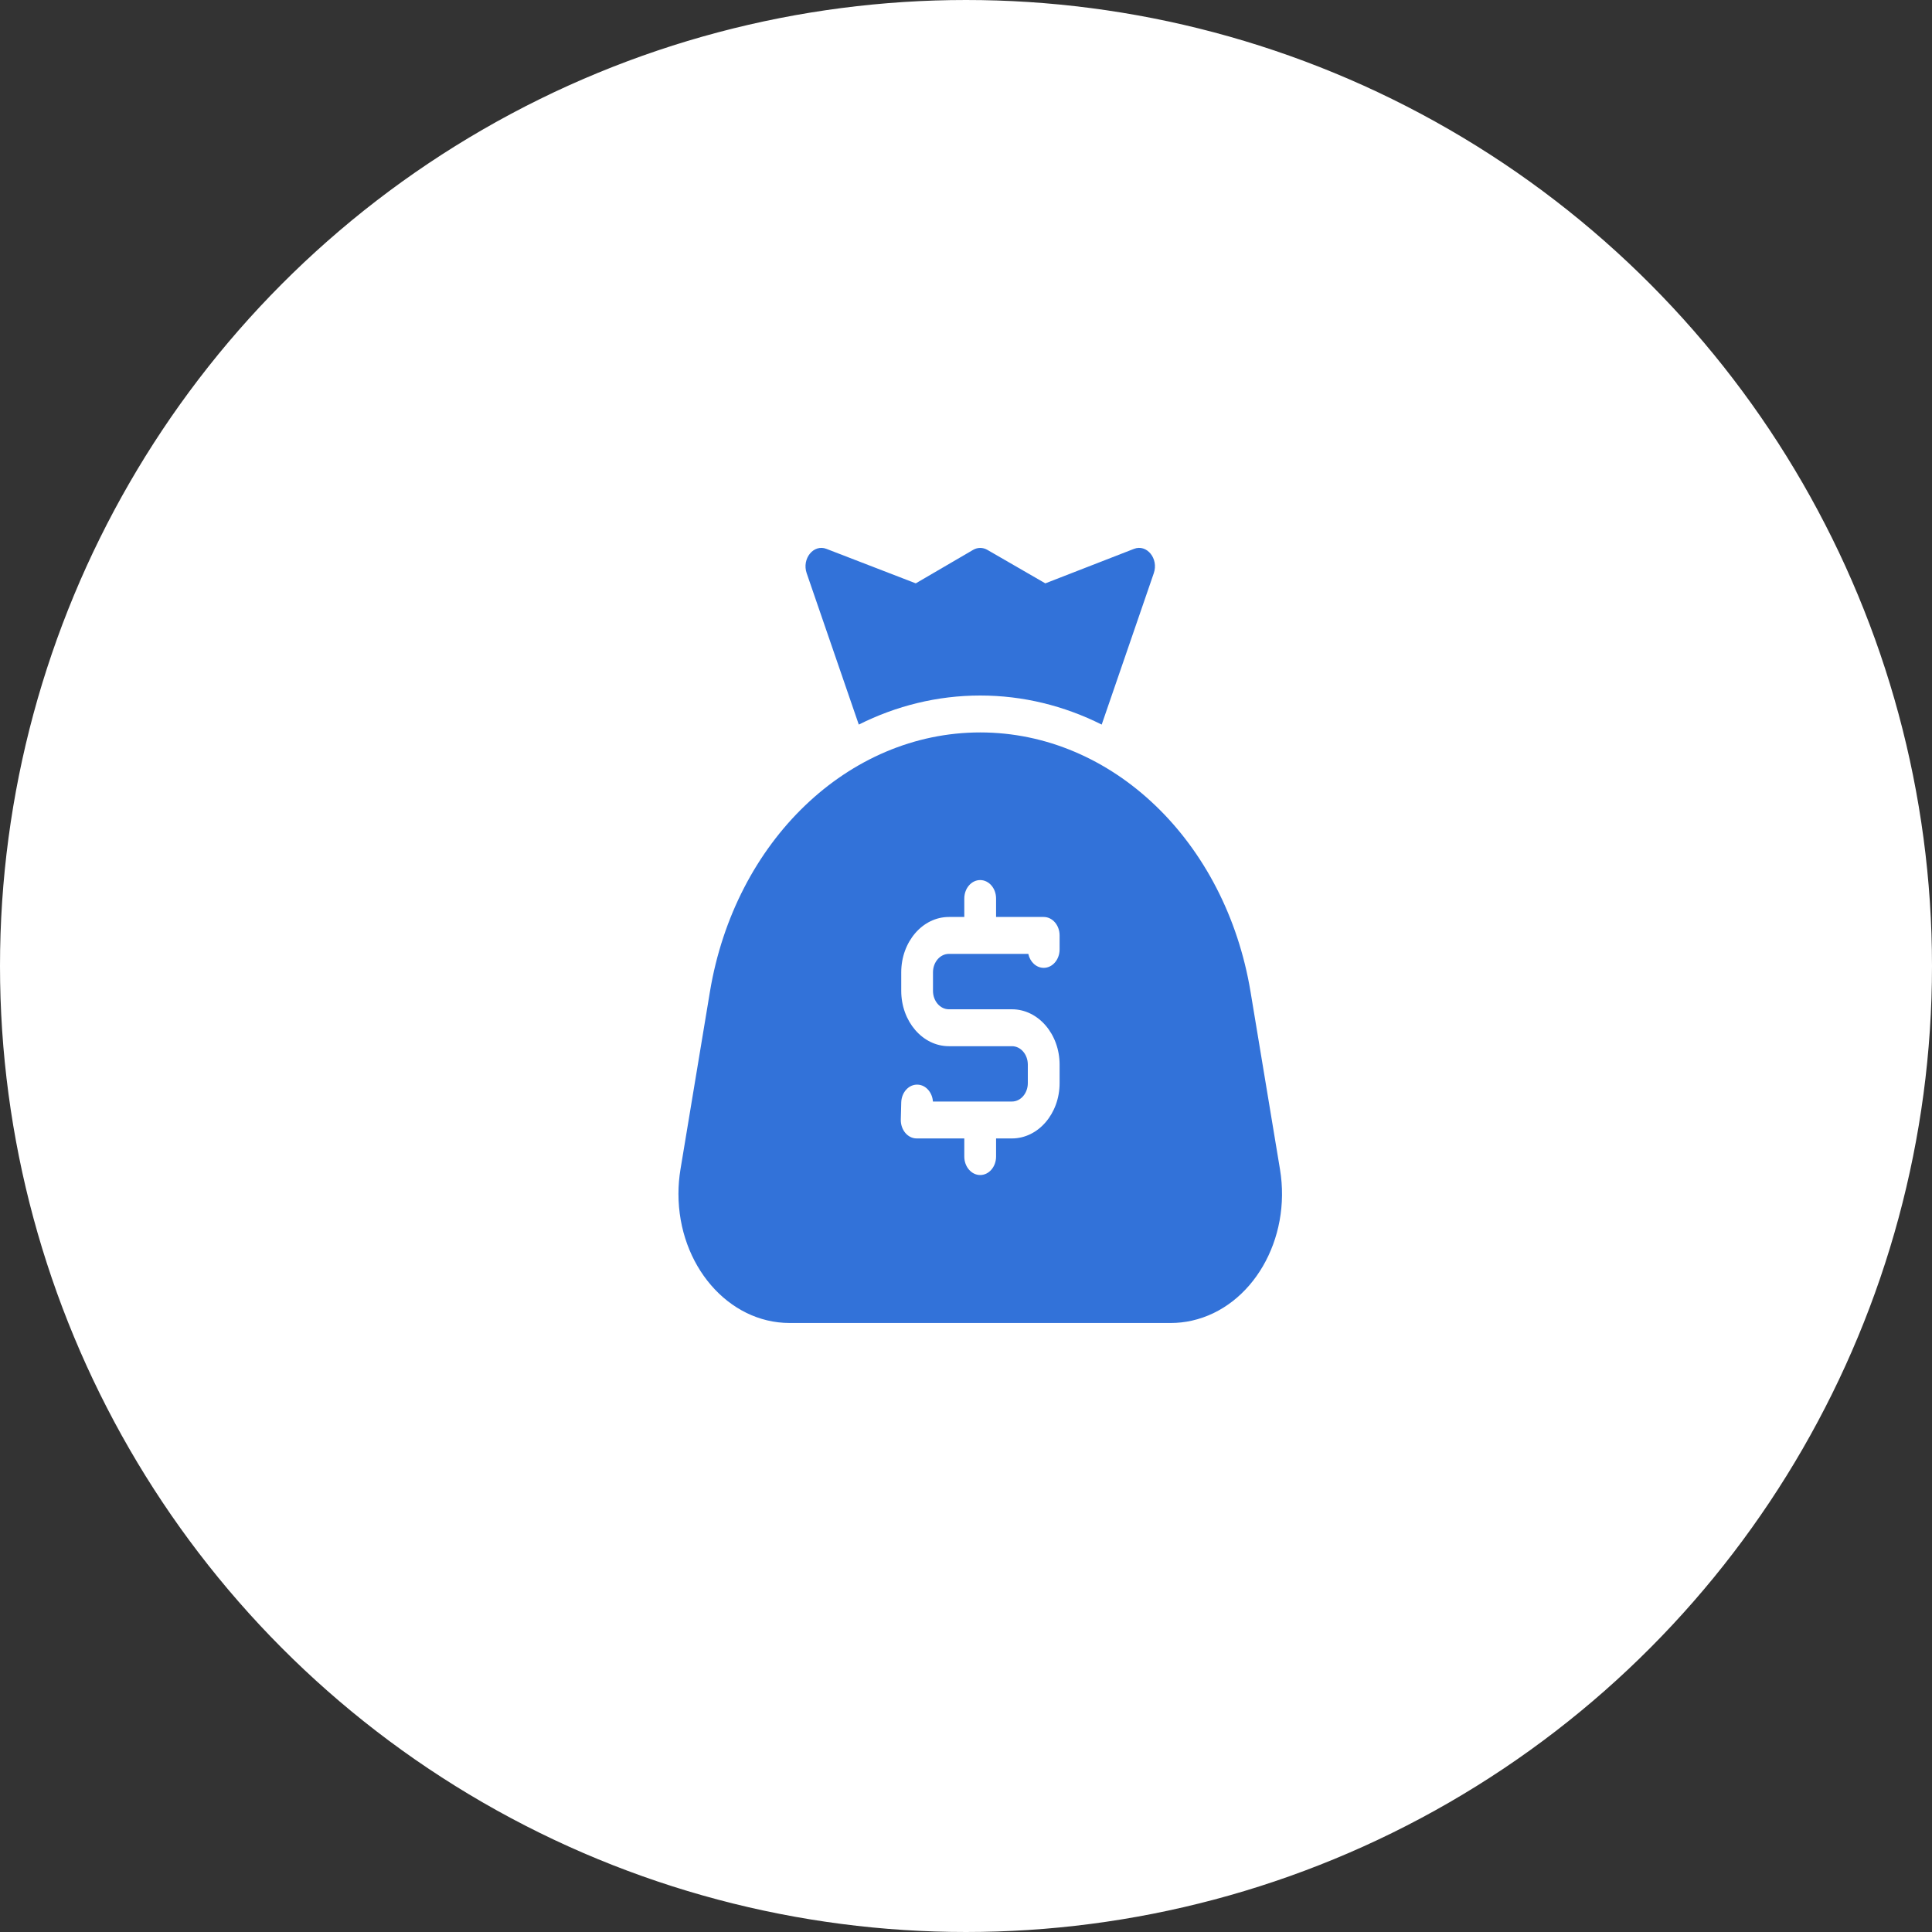 <svg width="67" height="67" viewBox="0 0 67 67" fill="none" xmlns="http://www.w3.org/2000/svg">
<rect x="0" y="0" width="67" height="67" fill="#333333" stroke="none"/>
<circle cx="33.5" cy="33.5" r="33" fill="white" stroke="white"/>
<path fill-rule="evenodd" clip-rule="evenodd" d="M43.368 34.395C42.502 29.173 38.57 25.4 33.993 25.4C29.417 25.4 25.485 29.173 24.619 34.395L23.598 40.552C23.552 40.832 23.528 41.115 23.528 41.4C23.528 43.874 25.254 45.88 27.383 45.88H40.603C40.848 45.88 41.093 45.853 41.333 45.799C43.423 45.331 44.792 42.982 44.389 40.552L43.368 34.395ZM36.195 31.8H34.543V31.16C34.543 30.806 34.296 30.52 33.992 30.52C33.688 30.52 33.441 30.806 33.441 31.16V31.8H32.906C31.994 31.8 31.254 32.66 31.254 33.72V34.361C31.254 35.421 31.994 36.281 32.906 36.281H35.093C35.398 36.281 35.644 36.567 35.644 36.921V37.56C35.644 37.913 35.398 38.2 35.093 38.2H32.353C32.331 37.88 32.104 37.623 31.821 37.614C31.517 37.603 31.263 37.88 31.254 38.234L31.239 38.82C31.229 39.181 31.478 39.48 31.789 39.48H33.441V40.109C33.441 40.462 33.688 40.749 33.992 40.749C34.296 40.749 34.543 40.462 34.543 40.109V39.48H35.093C36.006 39.48 36.746 38.62 36.746 37.56V36.921C36.746 35.861 36.006 35.001 35.093 35.001H32.906C32.602 35.001 32.355 34.714 32.355 34.361V33.72C32.355 33.366 32.602 33.08 32.906 33.08H35.661C35.72 33.358 35.937 33.564 36.195 33.564C36.499 33.564 36.746 33.278 36.746 32.924V32.44C36.746 32.086 36.499 31.8 36.195 31.8Z" fill="#3272D9"/>
<path fill-rule="evenodd" clip-rule="evenodd" d="M38.206 25.128C36.907 24.477 35.481 24.12 33.994 24.12C32.507 24.12 31.08 24.477 29.782 25.128L27.975 19.879C27.801 19.373 28.215 18.862 28.66 19.034L31.758 20.23L33.747 19.069C33.901 18.979 34.084 18.979 34.239 19.068L36.251 20.23L39.326 19.034C39.771 18.861 40.187 19.373 40.012 19.879L38.206 25.128Z" fill="#3272D9"/>
</svg>
